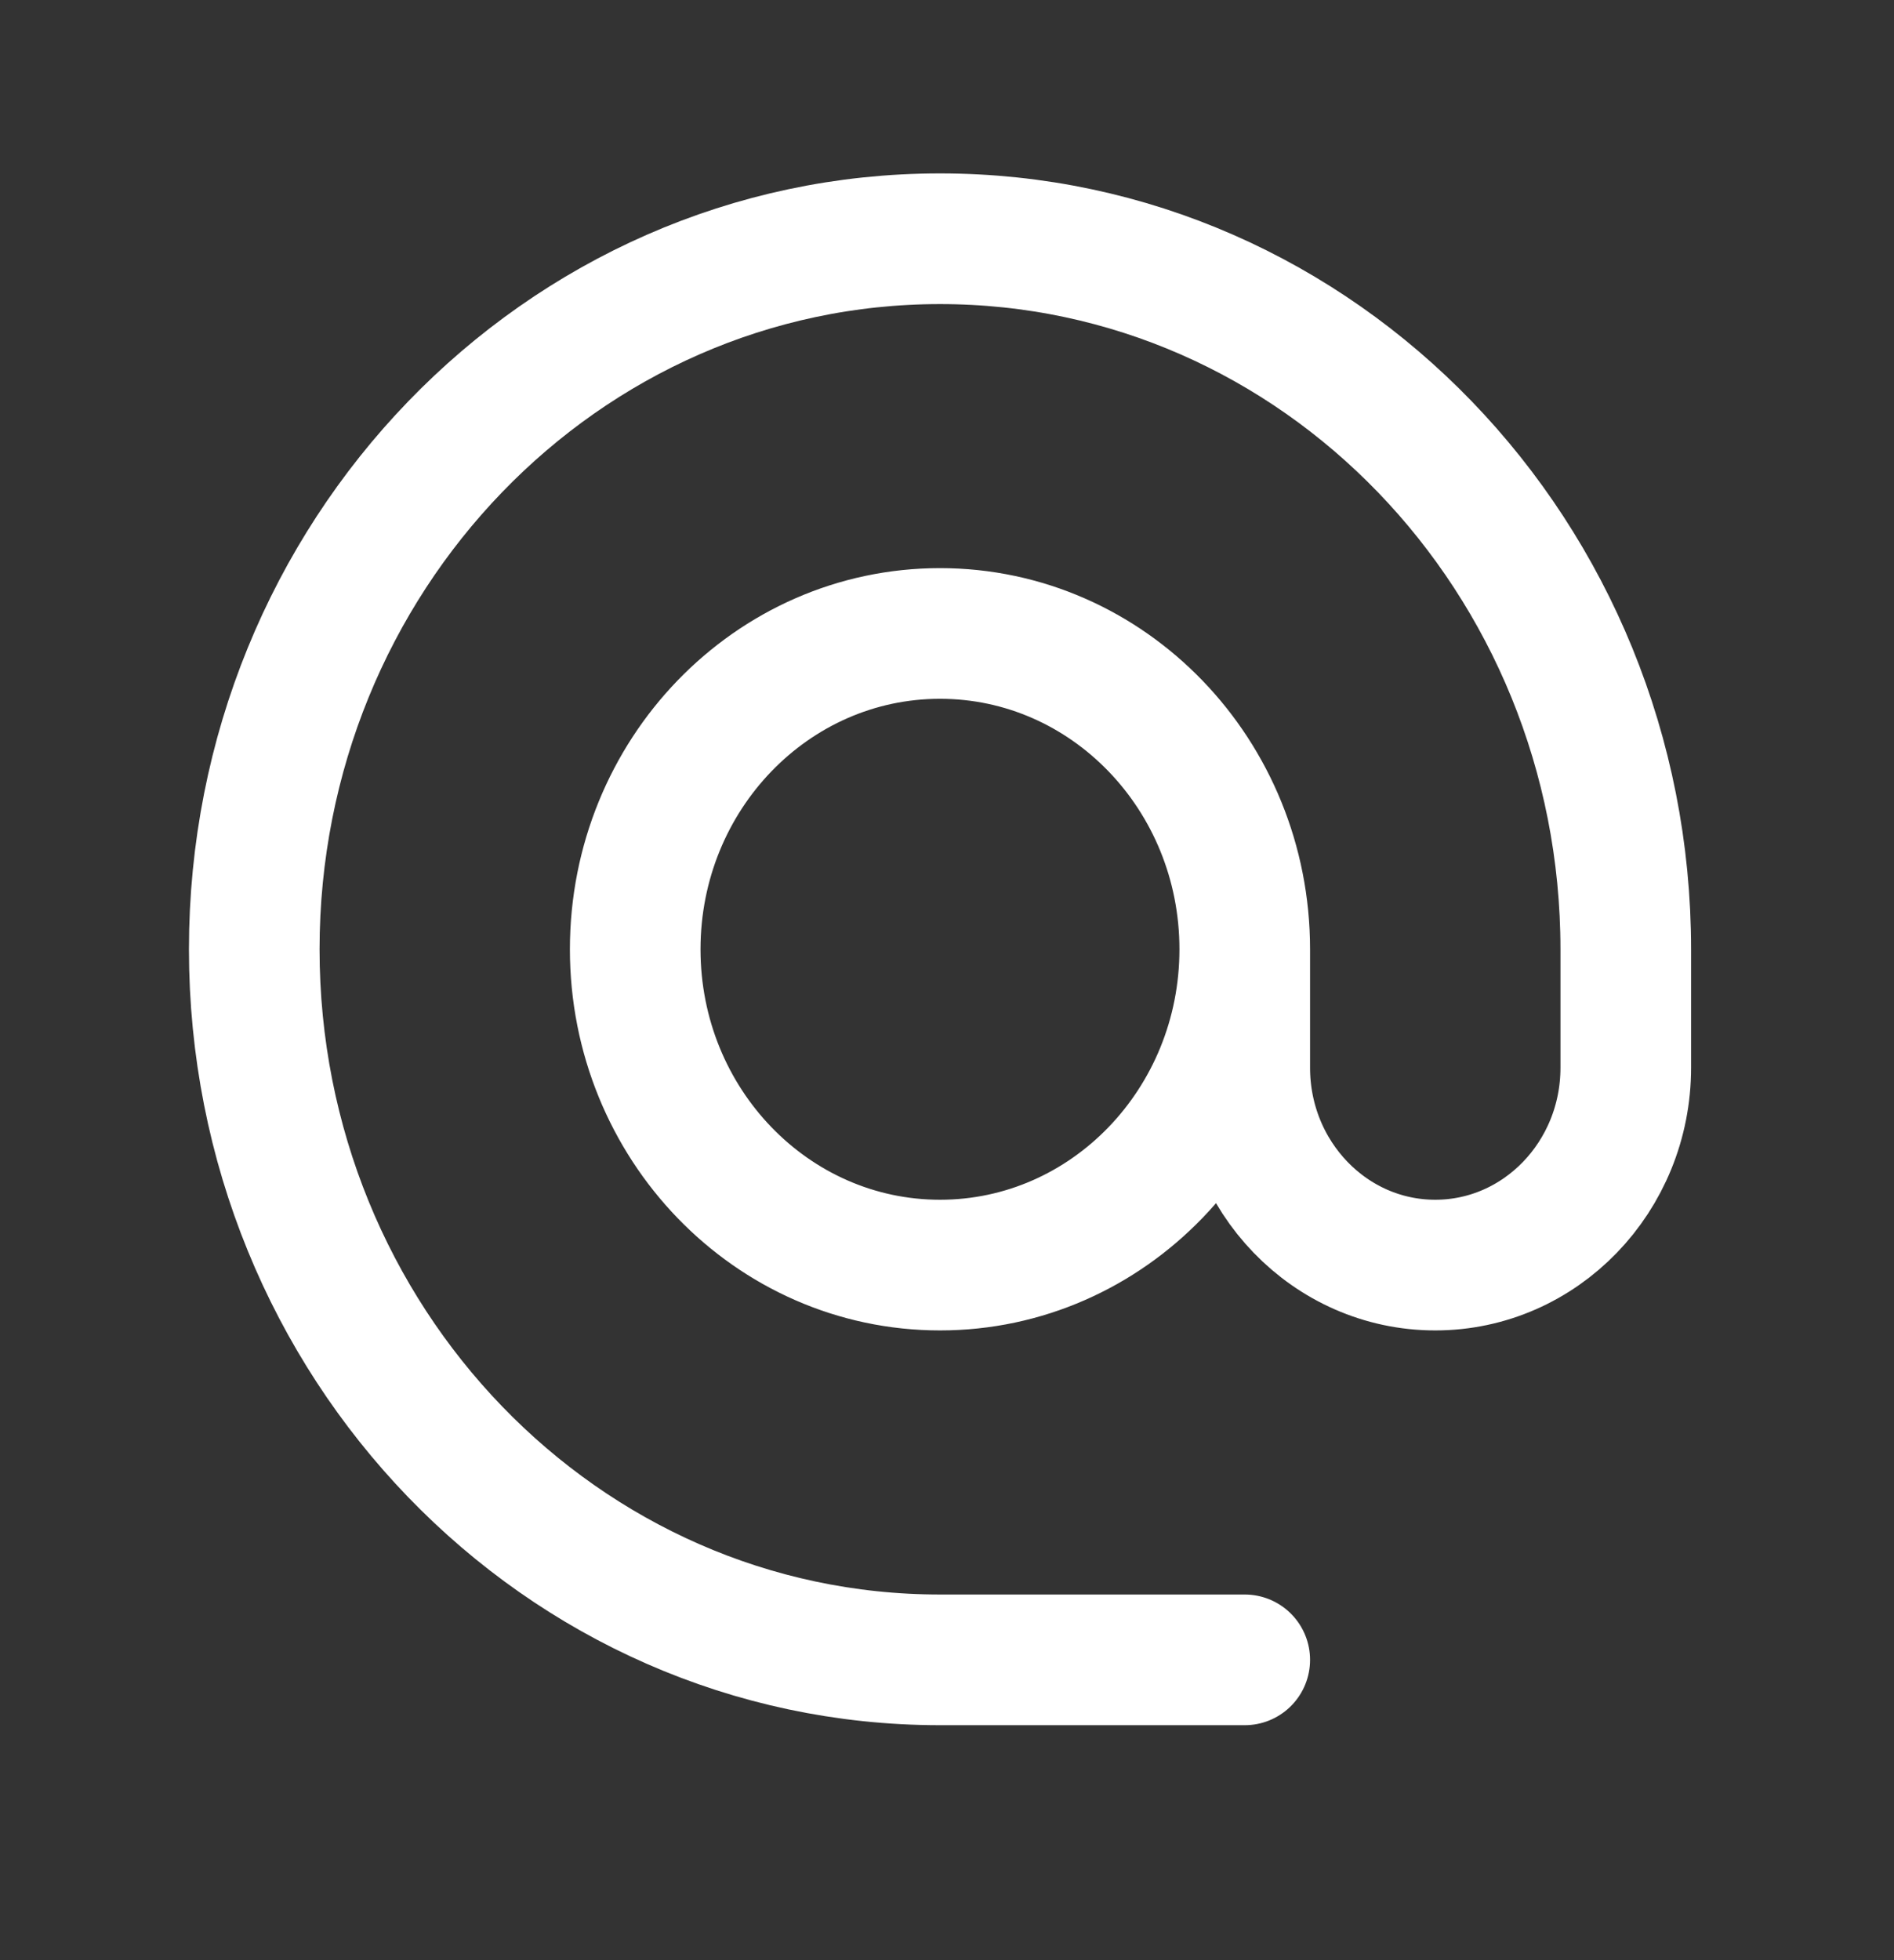 <svg width="29" height="30" viewBox="0 0 29 30" fill="none" xmlns="http://www.w3.org/2000/svg">
<rect x="0" y="0" width="29" height="30" fill="#333333" stroke="none"/>
<path d="M19.059 14.529C19.059 17.198 16.97 19.362 14.393 19.362C11.815 19.362 9.726 17.198 9.726 14.529C9.726 11.859 11.815 9.695 14.393 9.695C16.97 9.695 19.059 11.859 19.059 14.529ZM19.059 14.529V16.341C19.059 18.01 20.365 19.362 21.976 19.362C23.587 19.362 24.893 18.01 24.893 16.341V14.529C24.893 8.523 20.192 3.654 14.393 3.654C8.594 3.654 3.893 8.523 3.893 14.529C3.893 20.535 8.594 25.404 14.393 25.404H19.059" stroke="white" stroke-width="2" stroke-linecap="round" stroke-linejoin="round"/>
</svg>
